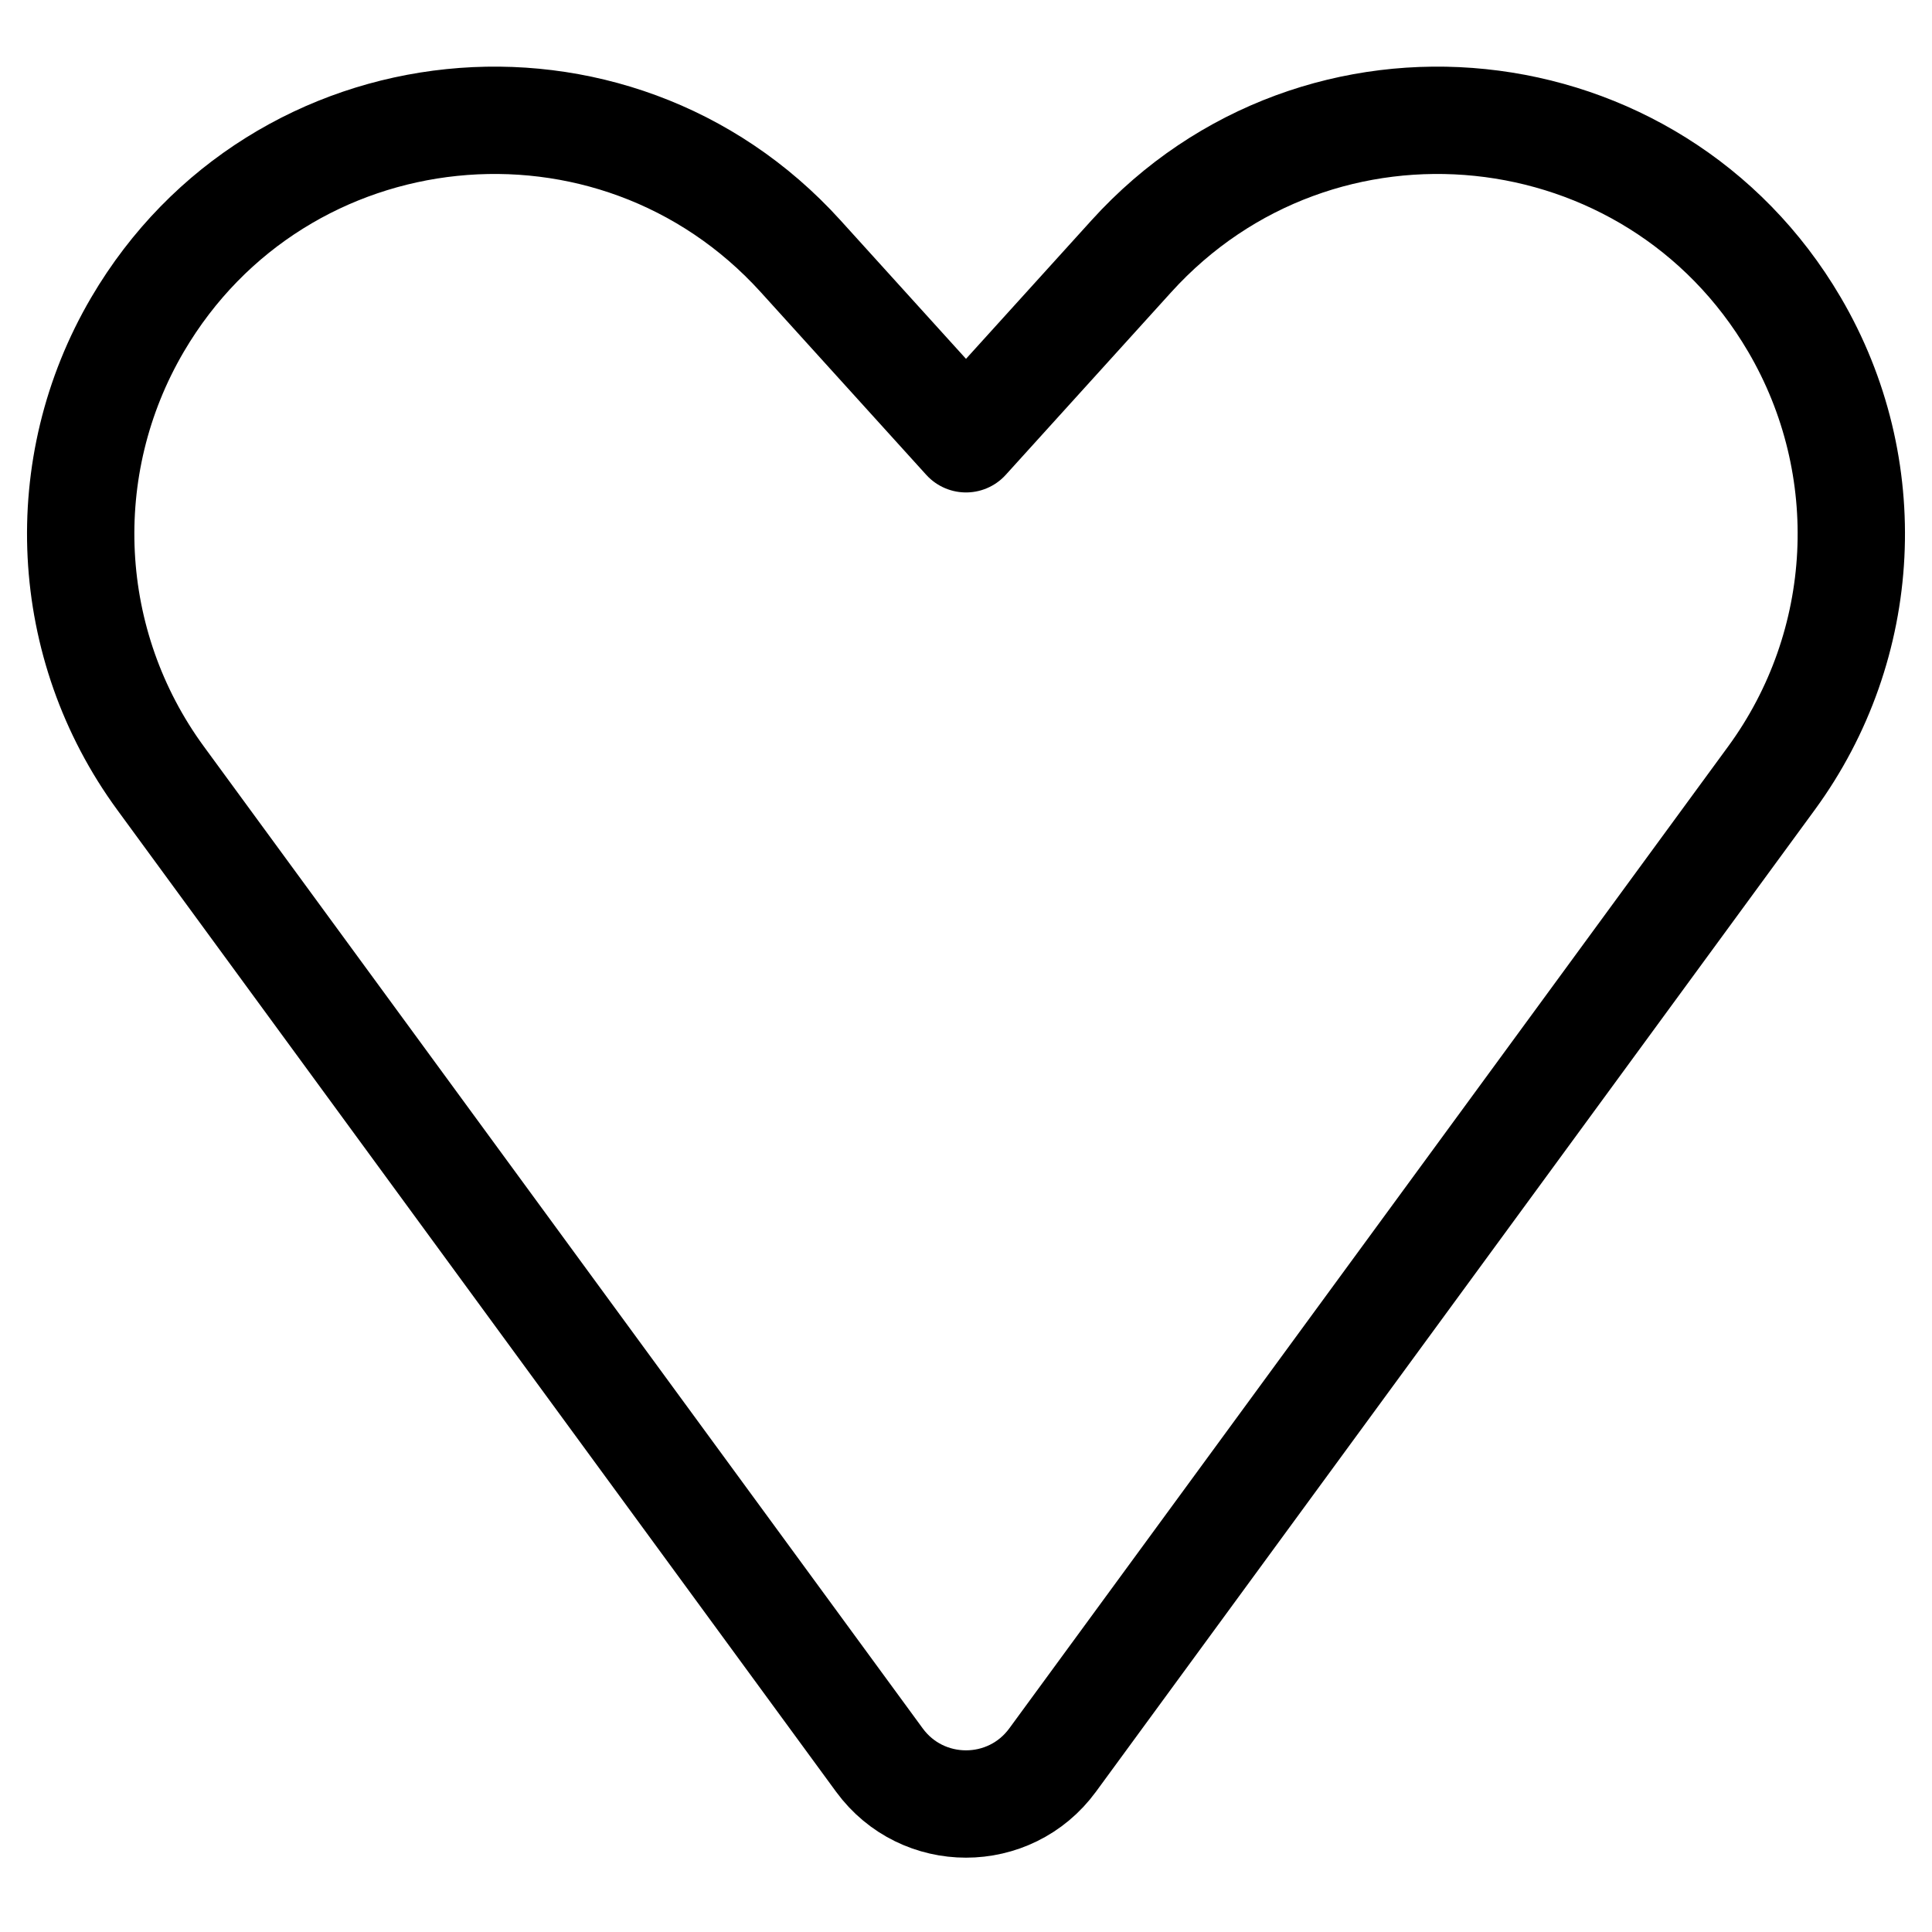 <svg width="18" height="18" viewBox="0 0 18 18" fill="none" xmlns="http://www.w3.org/2000/svg">
<path d="M1.495 7.249L8.193 16.398C8.593 16.944 9.407 16.944 9.807 16.398L16.505 7.249C17.412 6.009 17.496 4.348 16.718 3.023C15.402 0.78 12.287 0.46 10.541 2.387L9 4.088L7.459 2.387C5.713 0.46 2.599 0.78 1.282 3.023C0.504 4.348 0.588 6.009 1.495 7.249Z" stroke="black" stroke-linecap="round" stroke-linejoin="round"/>
</svg>
